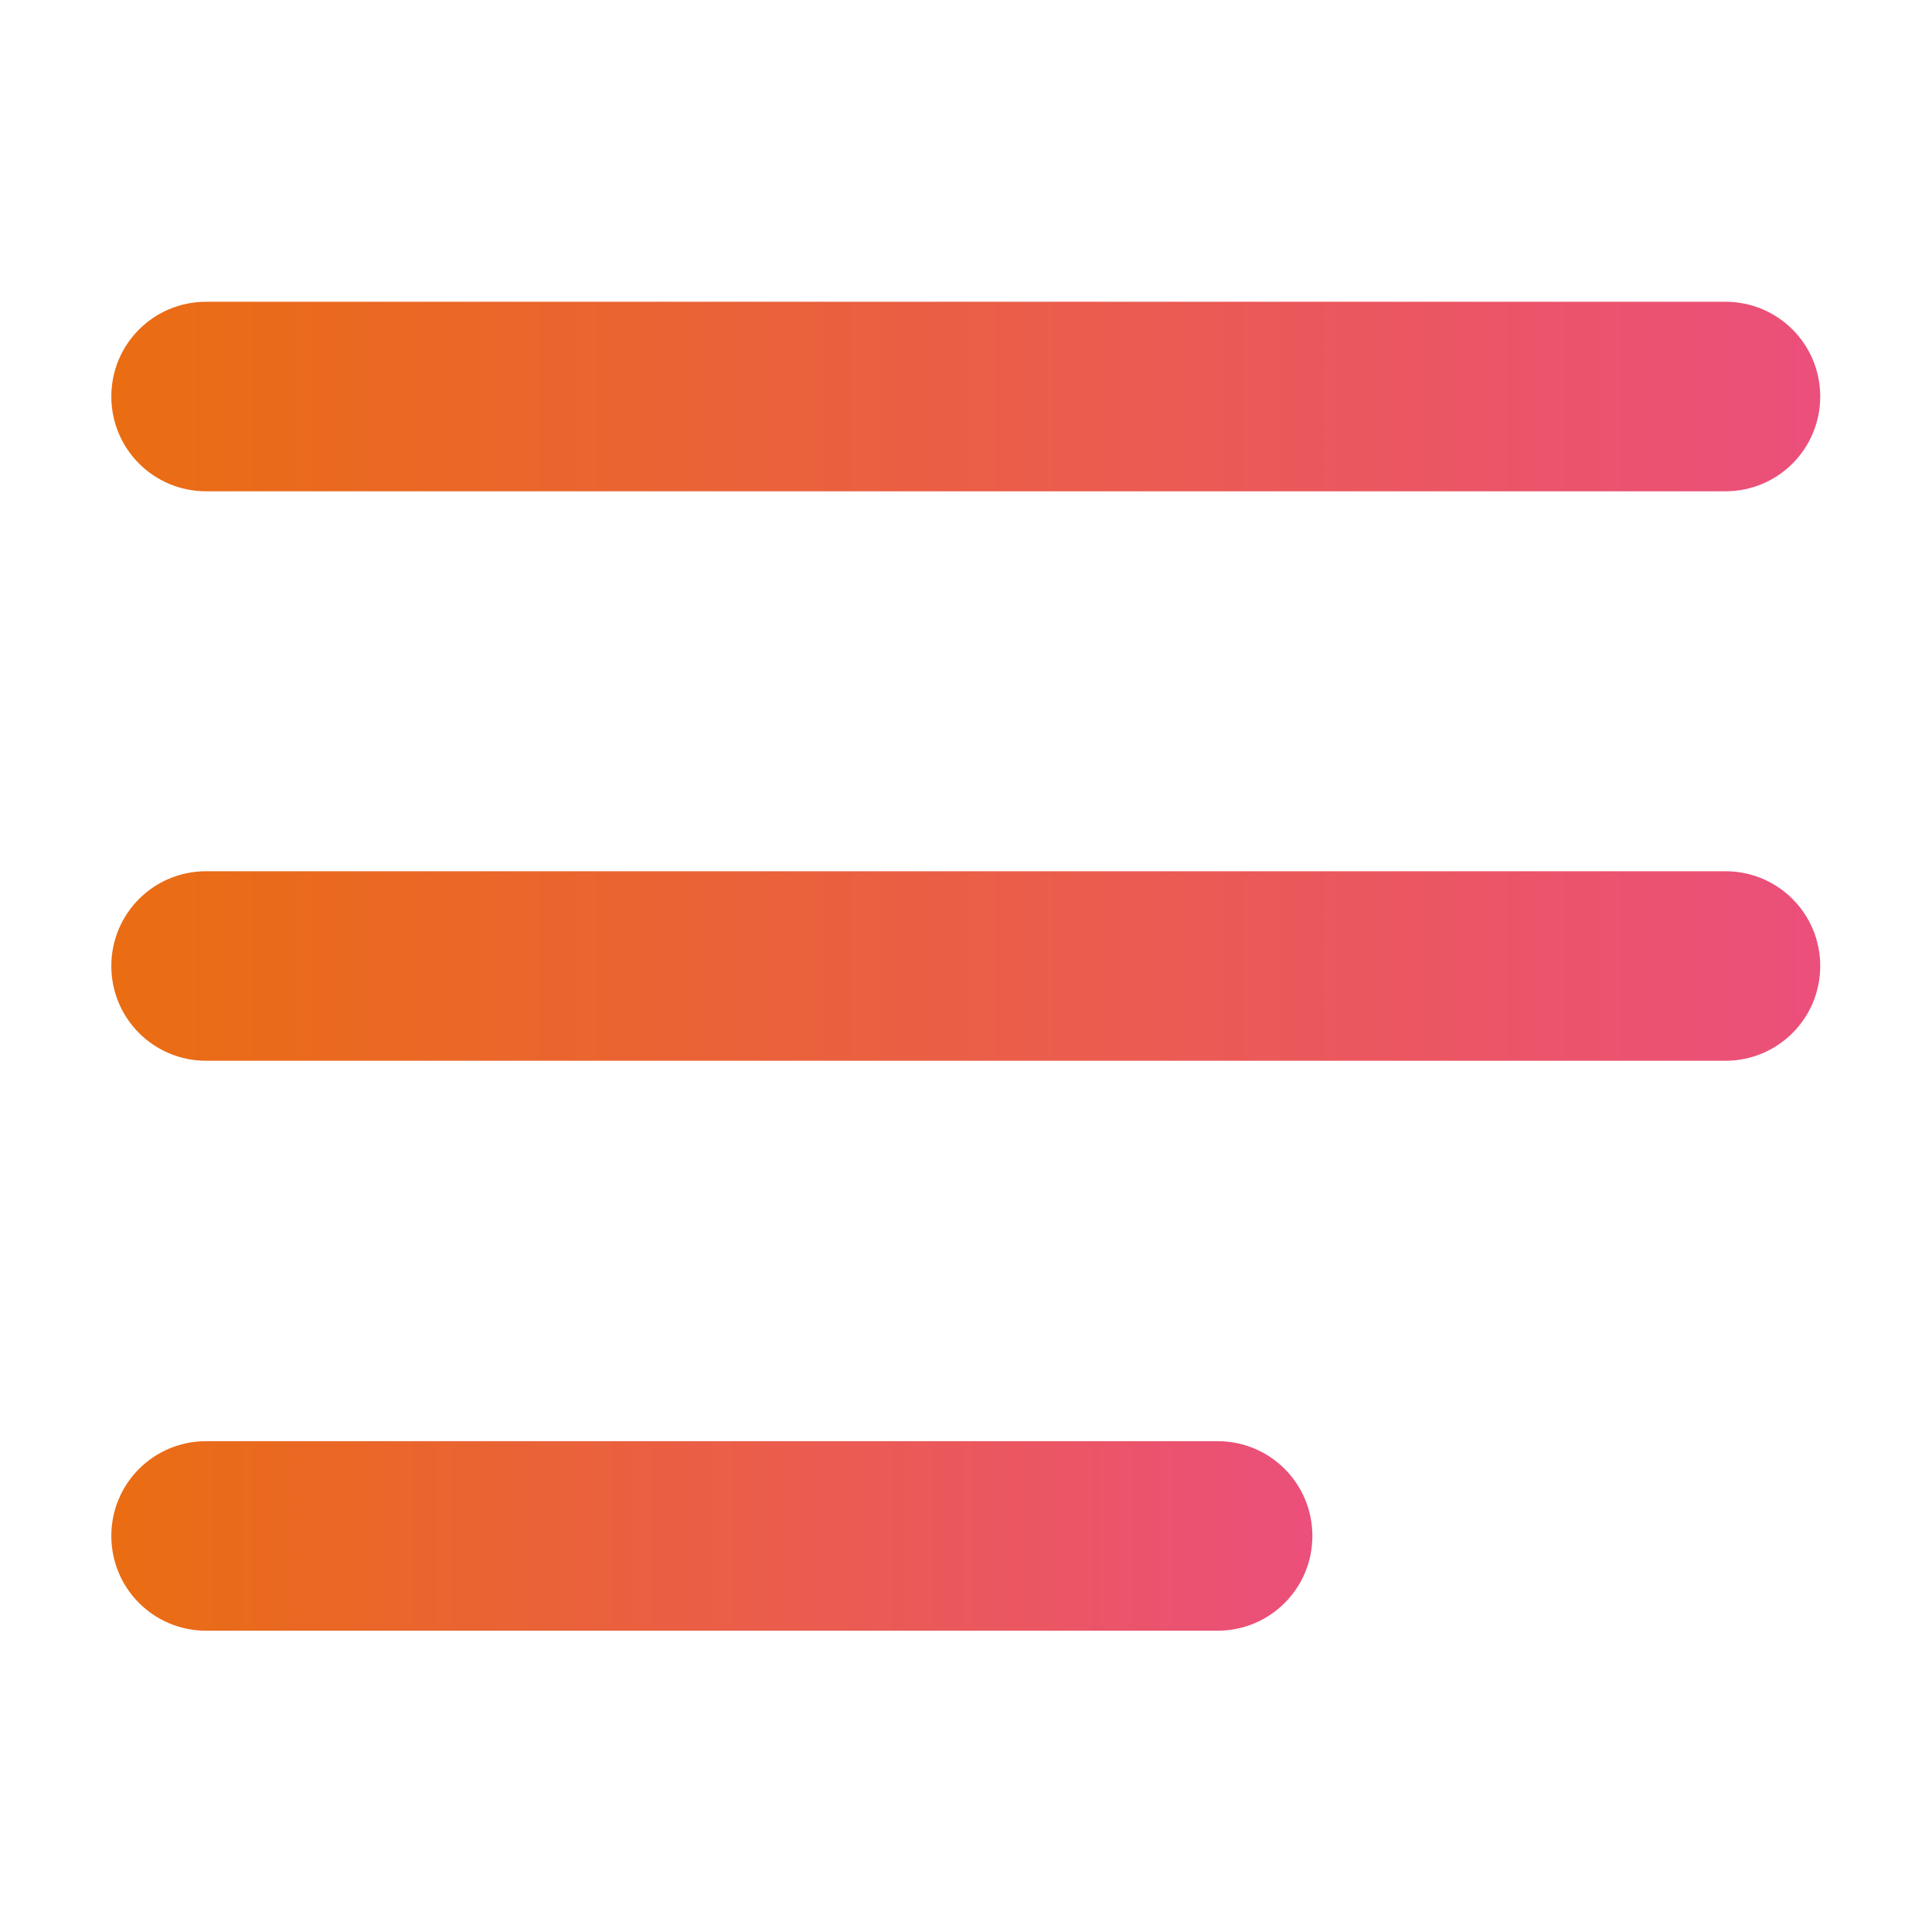 <?xml version="1.0" encoding="UTF-8"?>
<svg id="Layer_1" data-name="Layer 1" xmlns="http://www.w3.org/2000/svg" xmlns:xlink="http://www.w3.org/1999/xlink" viewBox="0 0 42 42">
  <defs>
    <style>
      .cls-1 {
        fill: url(#linear-gradient-3);
      }

      .cls-2 {
        fill: url(#linear-gradient-2);
      }

      .cls-3 {
        fill: url(#linear-gradient);
      }
    </style>
    <linearGradient id="linear-gradient" x1="2.42" y1="8.61" x2="39.58" y2="8.61" gradientUnits="userSpaceOnUse">
      <stop offset="0" stop-color="#ea6d12"/>
      <stop offset="1" stop-color="#eb4f7b"/>
    </linearGradient>
    <linearGradient id="linear-gradient-2" y1="21" y2="21" xlink:href="#linear-gradient"/>
    <linearGradient id="linear-gradient-3" y1="33.39" x2="28.53" y2="33.39" xlink:href="#linear-gradient"/>
  </defs>
  <g id="icon">
    <path class="cls-3" d="M37.52,10.68H4.48c-1.14,0-2.06-.92-2.06-2.06s.92-2.06,2.06-2.06h33.03c1.14,0,2.06.92,2.06,2.06s-.92,2.06-2.06,2.06Z"/>
    <path class="cls-2" d="M37.52,23.06H4.48c-1.14,0-2.06-.92-2.06-2.06s.92-2.06,2.06-2.06h33.03c1.14,0,2.06.92,2.06,2.06s-.92,2.06-2.06,2.06Z"/>
    <path class="cls-1" d="M26.47,35.45H4.48c-1.14,0-2.06-.92-2.06-2.06s.92-2.06,2.06-2.06h21.99c1.14,0,2.06.92,2.06,2.06s-.92,2.06-2.06,2.06Z"/>
  </g>
</svg>